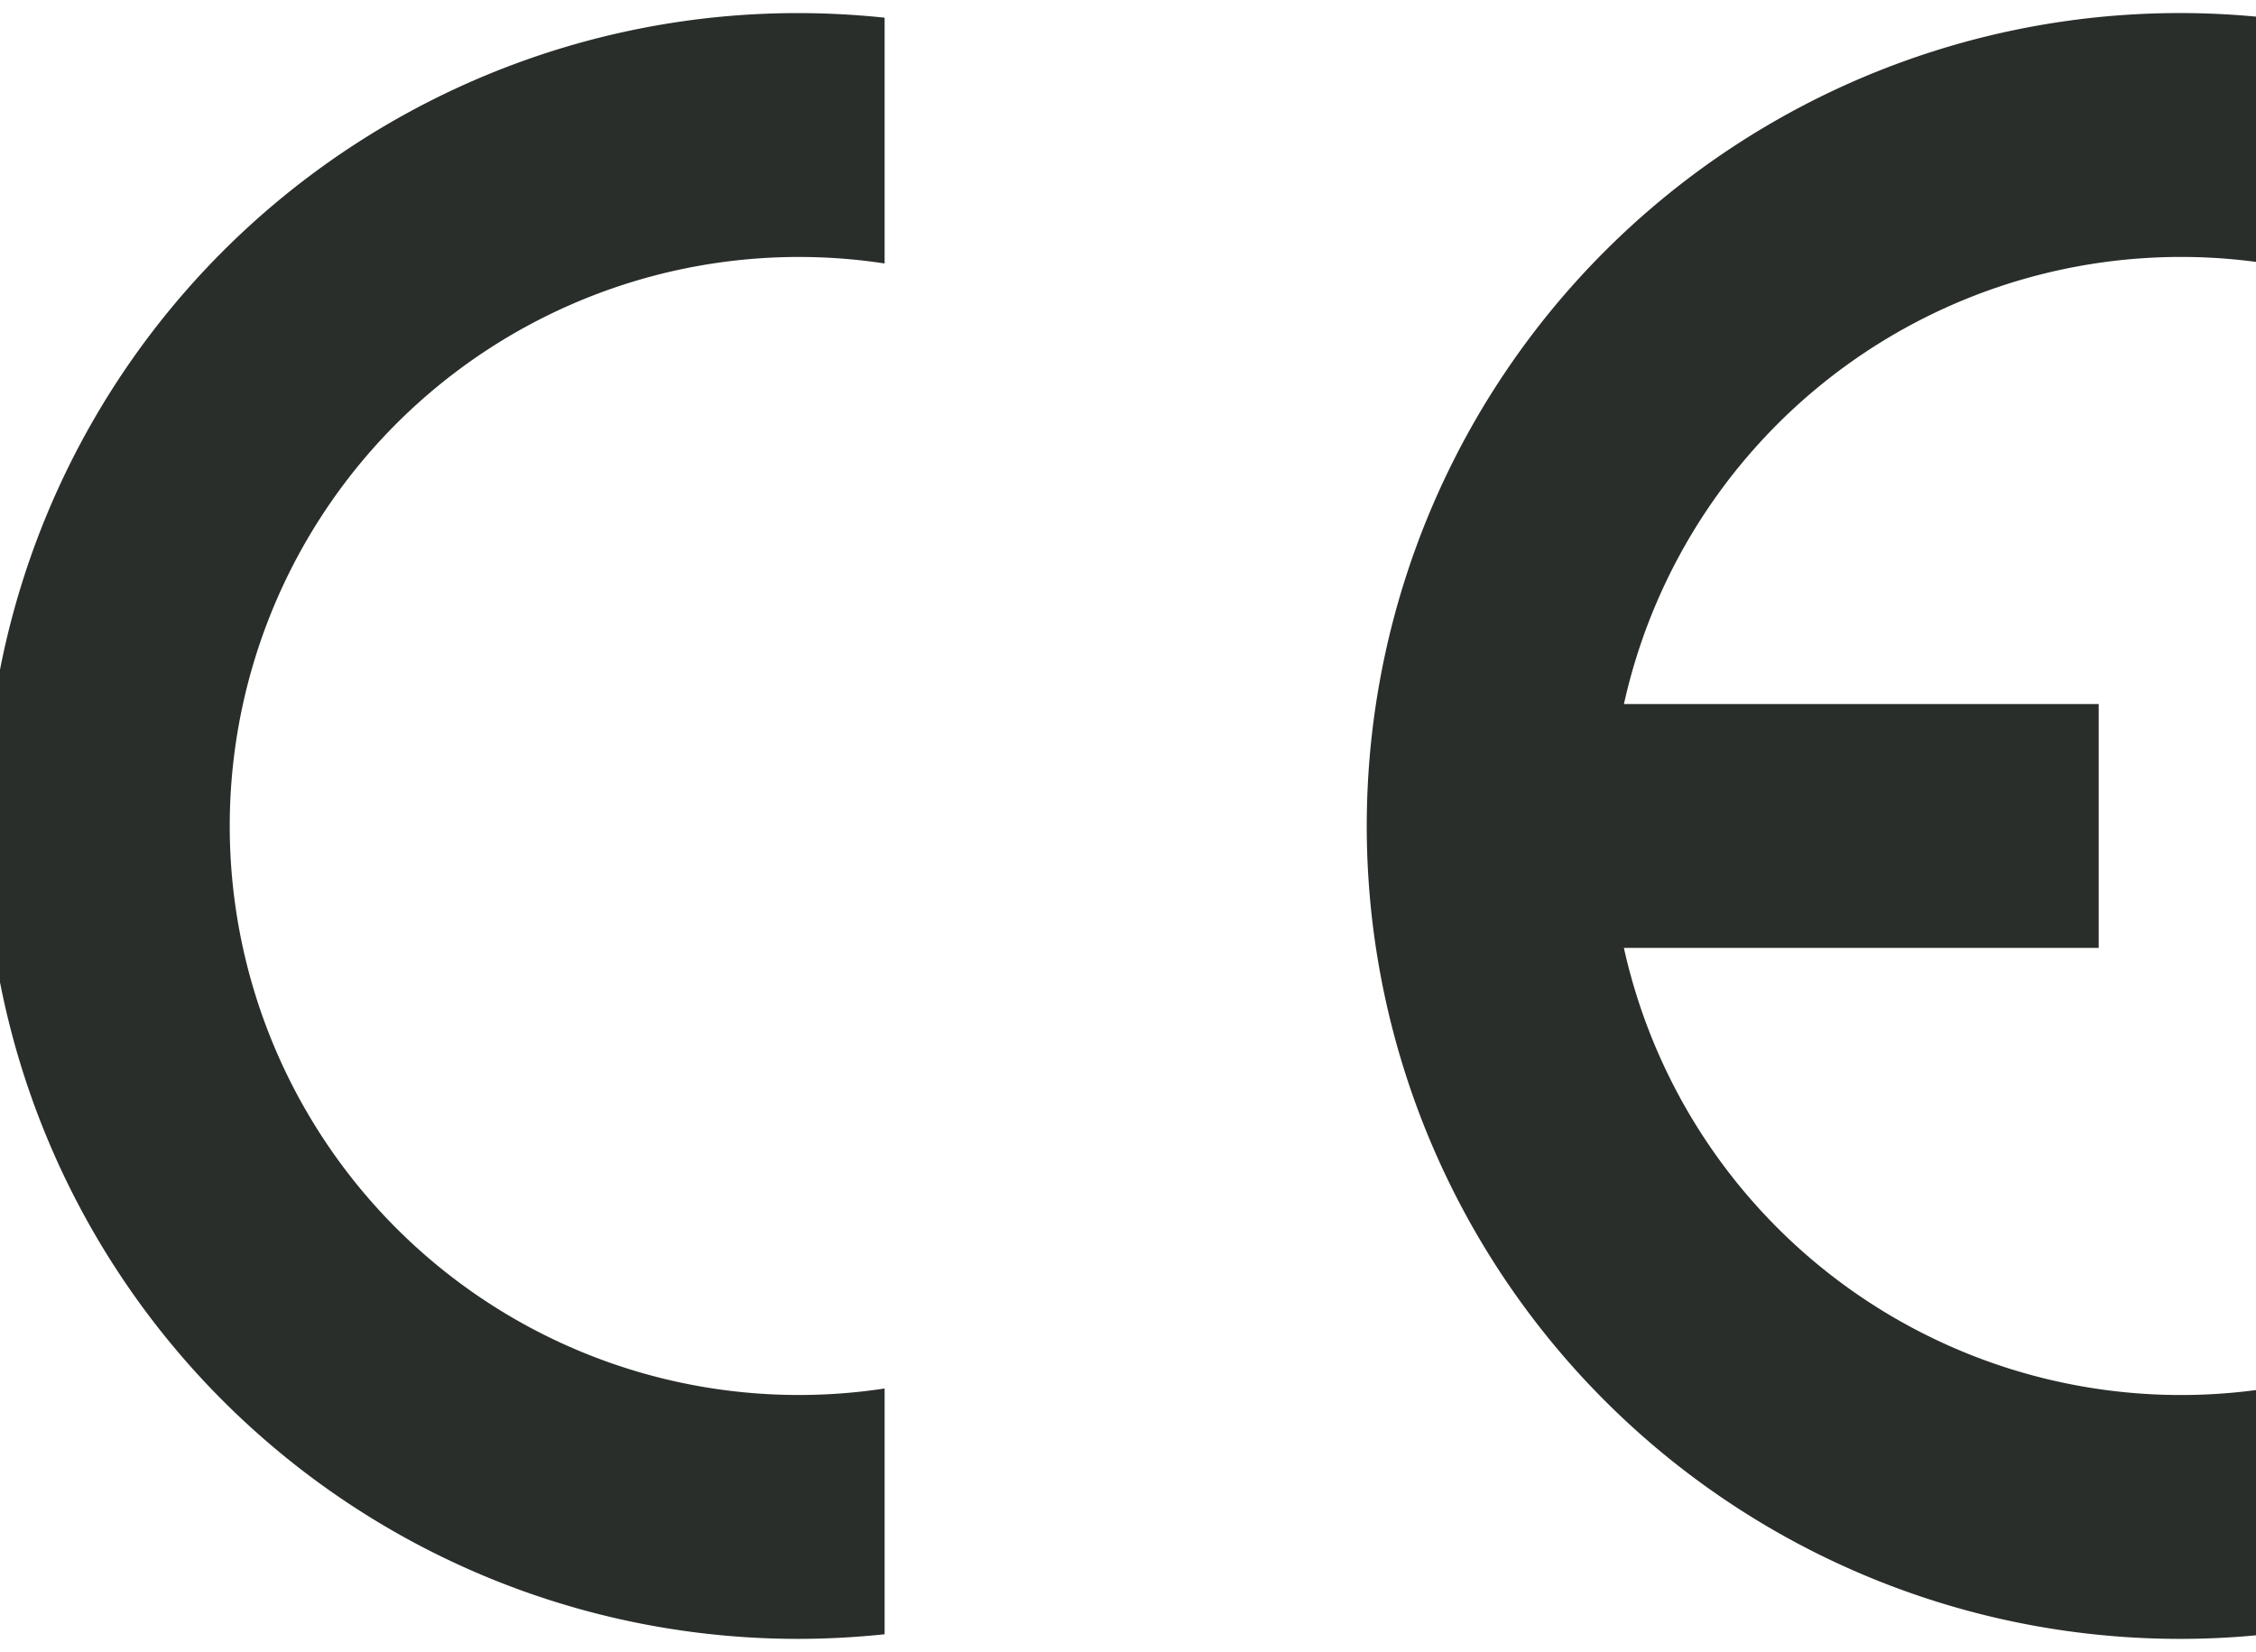 <svg xmlns="http://www.w3.org/2000/svg" xmlns:xlink="http://www.w3.org/1999/xlink" width="71" height="52" viewBox="0 0 71 52">
  <defs>
    <clipPath id="clip-path">
      <rect id="Rectangle_1645" data-name="Rectangle 1645" width="71" height="52" transform="translate(0.209 -0.321)" fill="#292e2a"/>
    </clipPath>
  </defs>
  <g id="Group_3560" data-name="Group 3560" transform="translate(-0.616 0.459)">
    <g id="Group_3559" data-name="Group 3559" transform="translate(0.407 -0.138)" clip-path="url(#clip-path)">
      <path id="Path_615" data-name="Path 615" d="M538.146,51.047V43.32a17.955,17.955,0,0,1-20.061-13.894h14.943V21.749H518.086A17.955,17.955,0,0,1,538.146,7.855V.128a25.588,25.588,0,1,0-2.559,51.047,25.448,25.448,0,0,0,2.559-.128" transform="translate(-466.769 0.091)" fill="#292e2a"/>
      <path id="Path_616" data-name="Path 616" d="M0,25.588A25.586,25.586,0,0,0,25.588,51.175a26.216,26.216,0,0,0,2.729-.145V43.294a17.911,17.911,0,1,1,0-35.413V.145A26.216,26.216,0,0,0,25.588,0,25.586,25.586,0,0,0,0,25.588" transform="translate(-0.268 0.091)" fill="#292e2a"/>
    </g>
  </g>
</svg>
